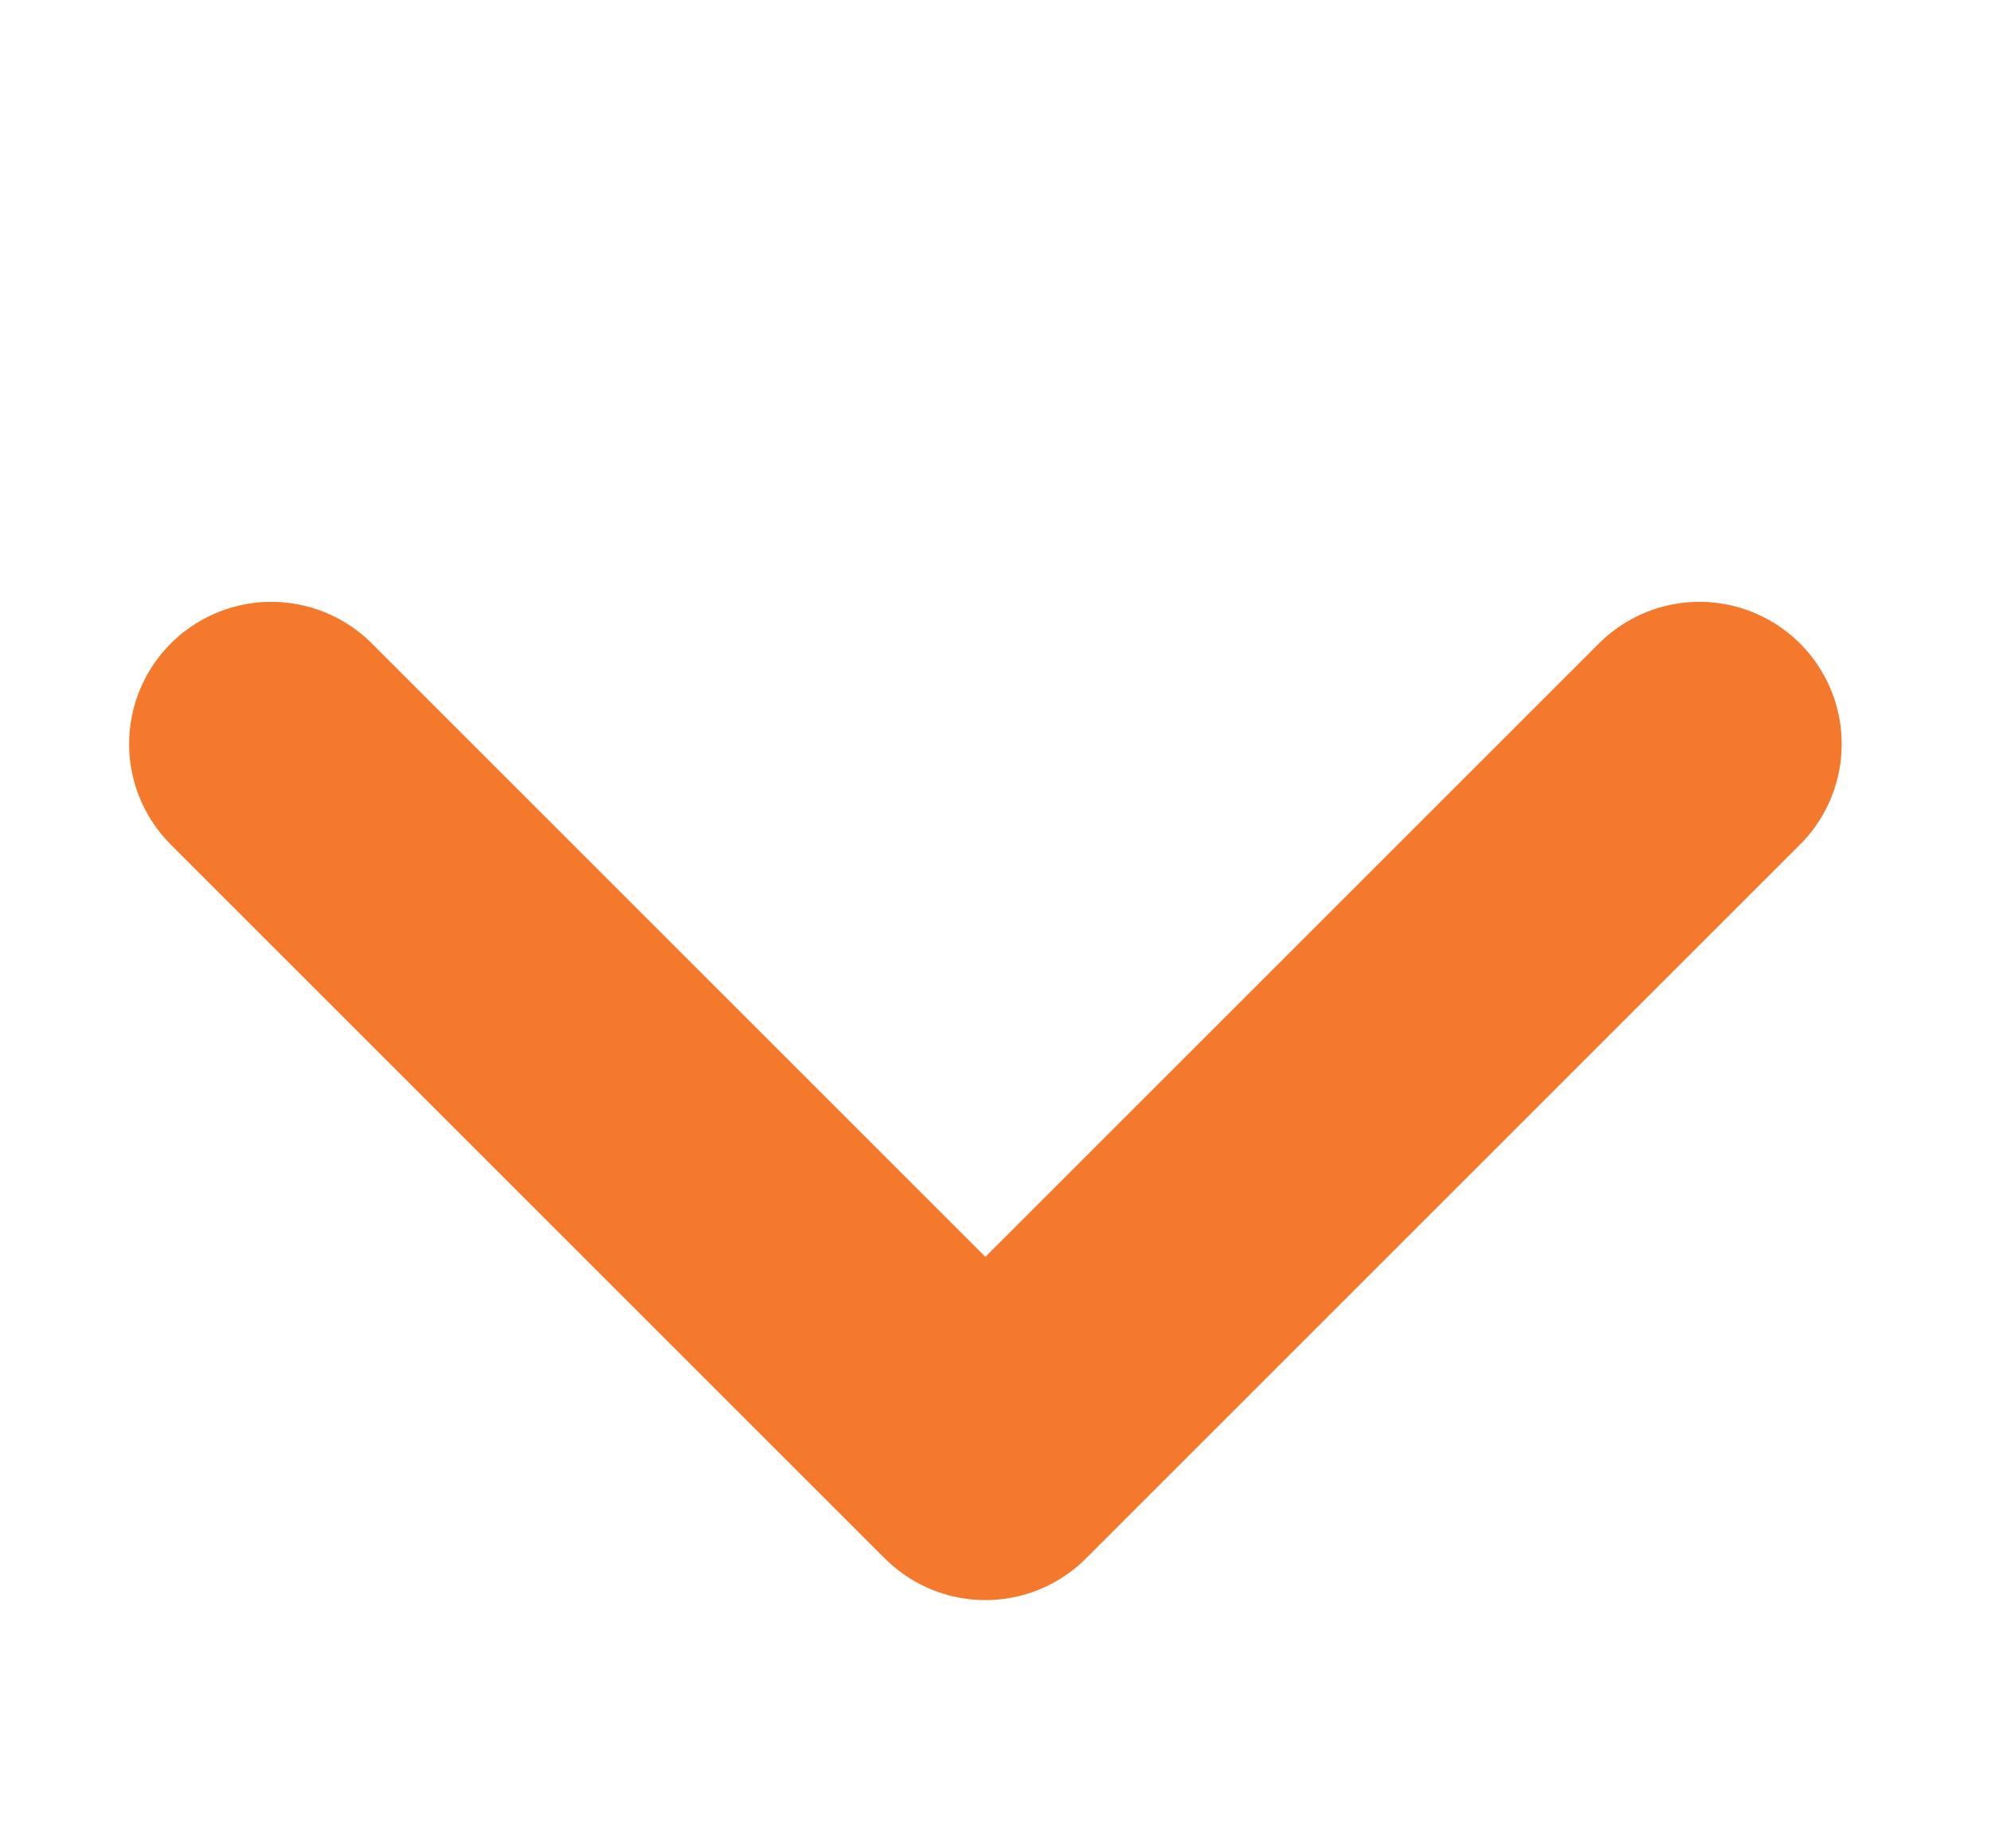 <svg xmlns="http://www.w3.org/2000/svg" xmlns:xlink="http://www.w3.org/1999/xlink" width="14" height="13" viewBox="0 0 14 13">
  <defs>
    <clipPath id="clip-path">
      <rect id="長方形_13976" data-name="長方形 13976" width="13" height="14" transform="translate(211 21)" fill="#fff" stroke="#707070" stroke-width="1"/>
    </clipPath>
  </defs>
  <g id="マスクグループ_8" data-name="マスクグループ 8" transform="translate(35 -211) rotate(90)" clip-path="url(#clip-path)">
    <path id="_8666777_chevron_right_arrow_icon" data-name="8666777_chevron_right_arrow_icon" d="M12.139,18.135l5.021-5.021L12.139,8.093" transform="translate(204.094 14.957)" fill="none" stroke="#f5792c" stroke-linecap="round" stroke-linejoin="round" stroke-width="2"/>
  </g>
</svg>
